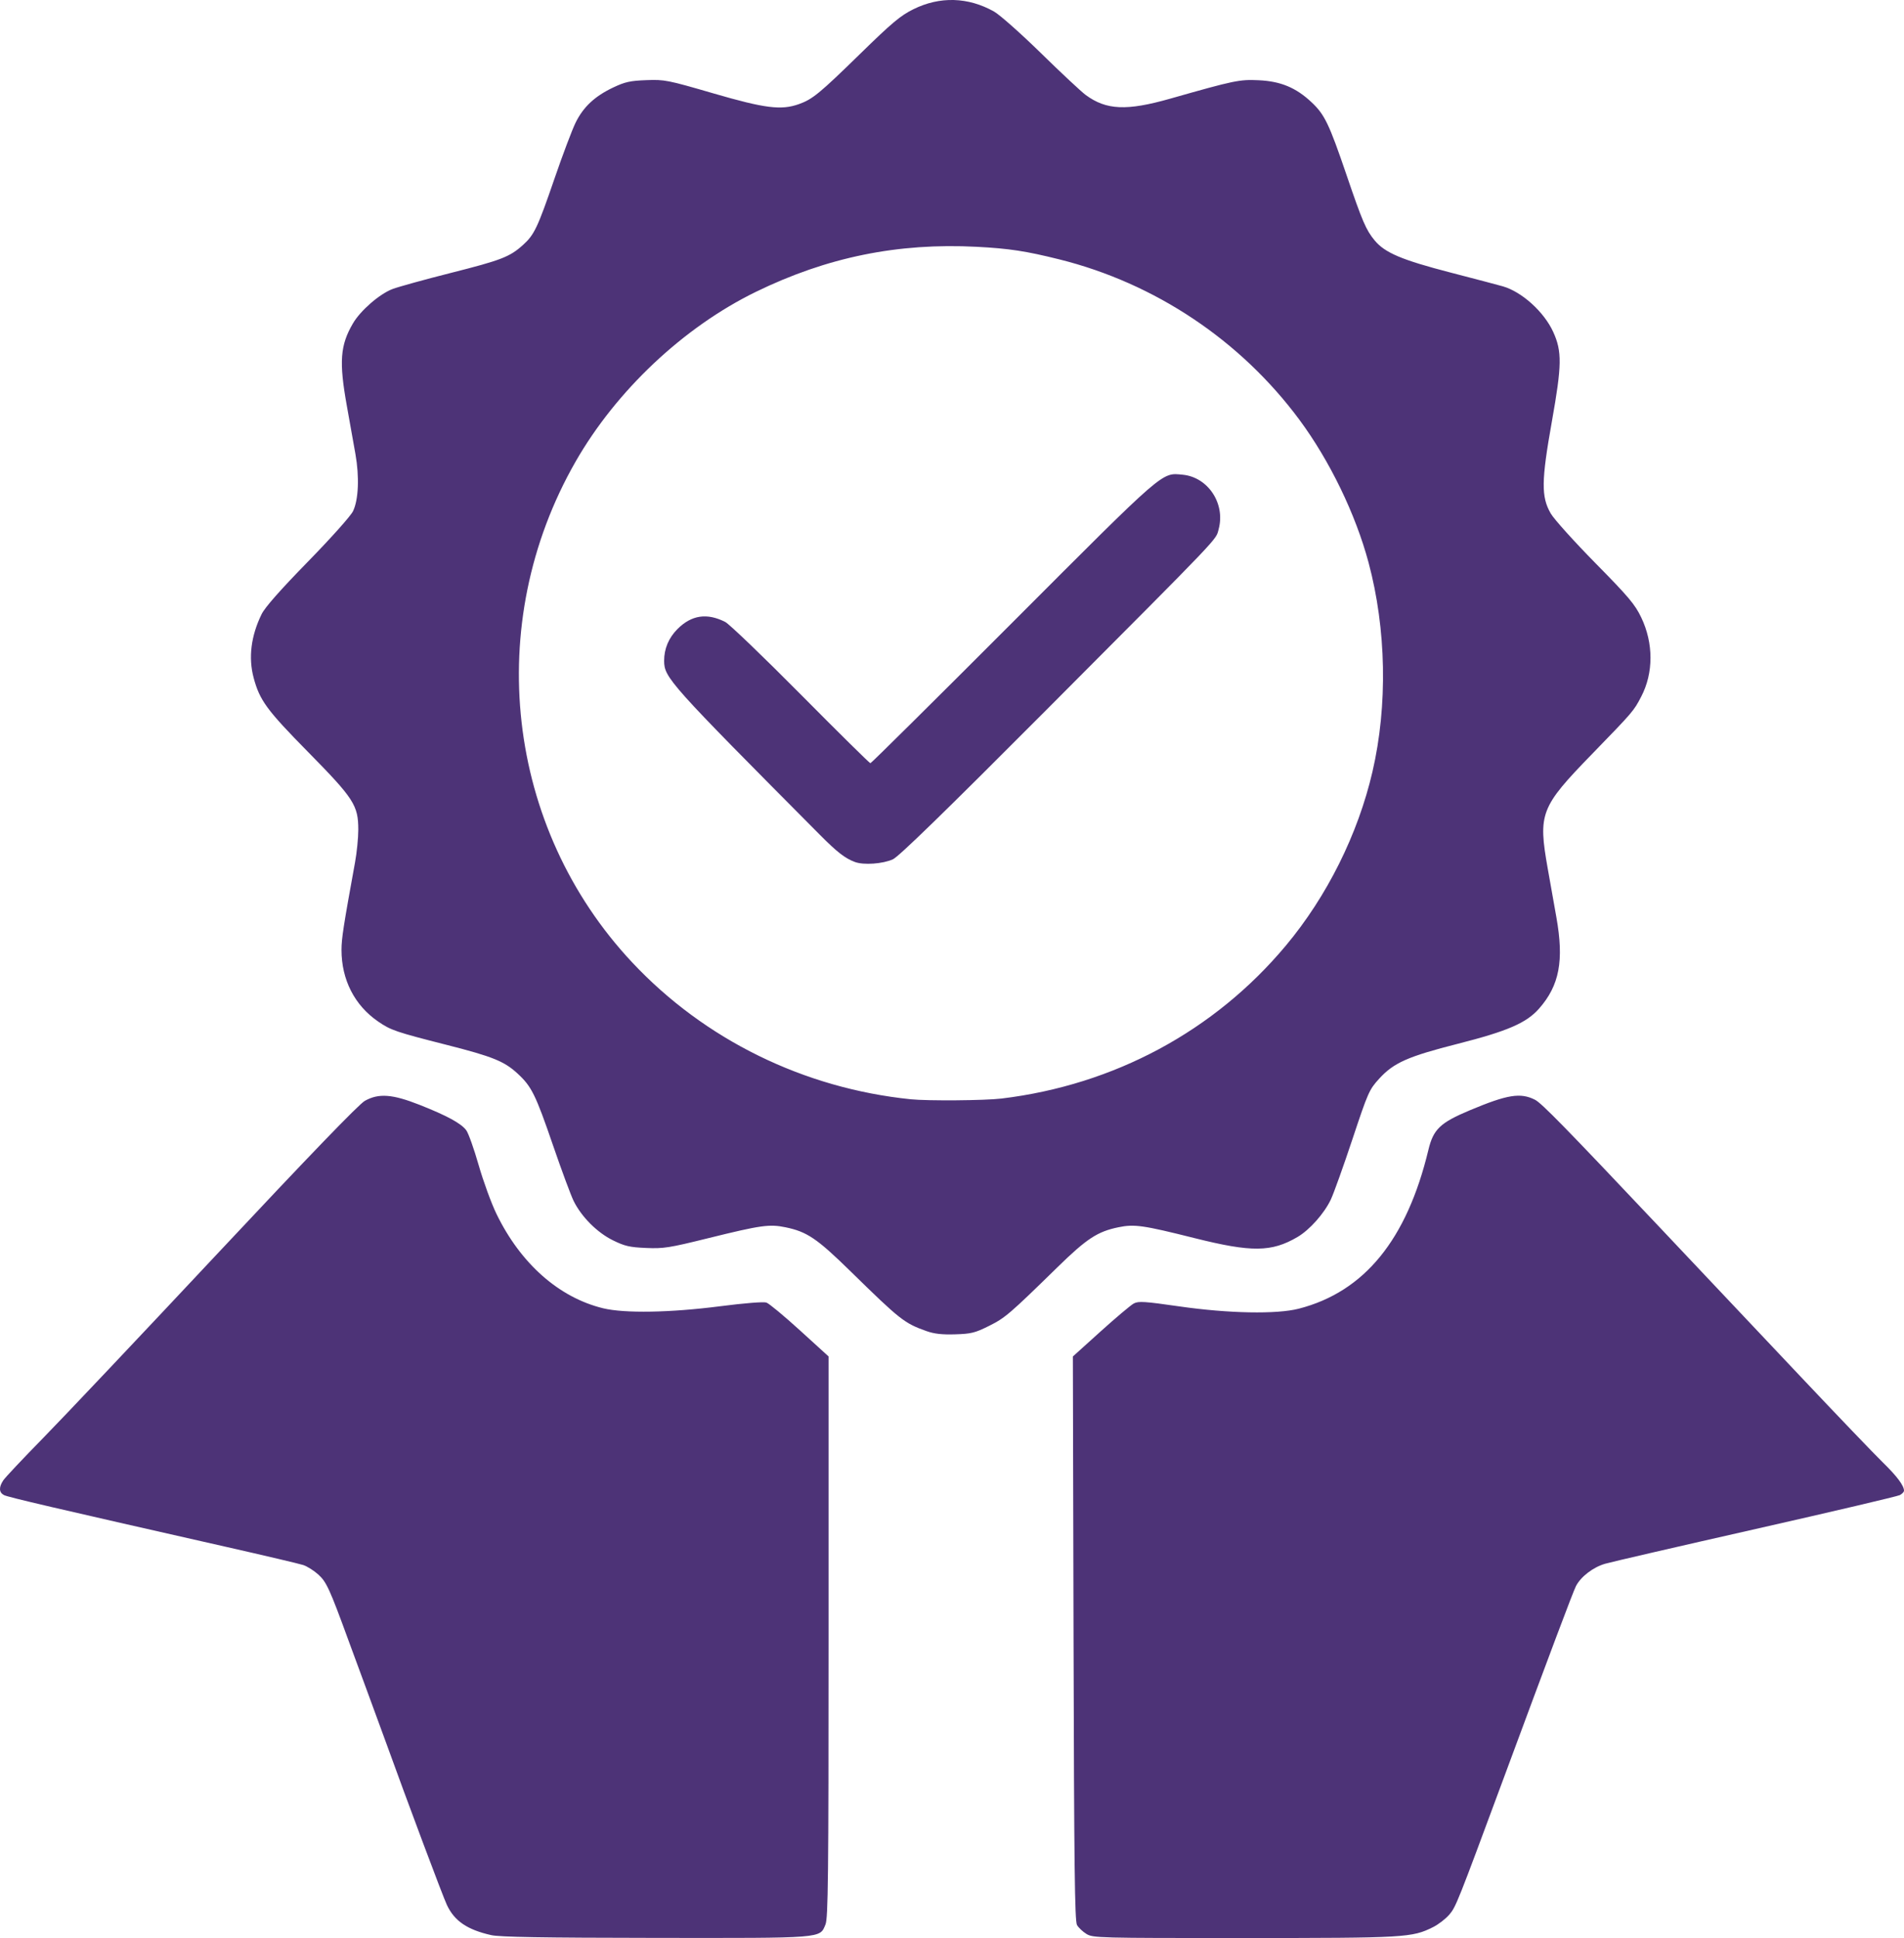 <?xml version="1.0" encoding="UTF-8" standalone="no"?>
<!-- Created with Inkscape (http://www.inkscape.org/) -->

<svg
   version="1.1"
   id="svg5146"
   width="1203.892"
   height="1225.101"
   viewBox="0 0 1203.892 1225.101"
   xmlns="http://www.w3.org/2000/svg"
   xmlns:svg="http://www.w3.org/2000/svg">
  <defs
     id="defs5150" />
  <g
     id="g5152"
     transform="translate(-106.146,-48.442)">
    <path
       style="fill:#4d3377;fill-opacity:1;stroke-width:1.333"
       d="m 416.704,1271.695 c -15.115,-3.403 -23.221,-8.922 -27.982,-19.052 -2.655,-5.648 -24.403,-63.67 -39.384,-105.074 -3.184,-8.8 -8.576,-23.5 -11.982,-32.667 -3.406,-9.167 -8.274,-22.367 -10.817,-29.333 -11.93,-32.676 -13.977,-37.151 -19.113,-41.792 -2.772,-2.504 -7.068,-5.215 -9.547,-6.025 -2.479,-0.81 -24.308,-5.953 -48.508,-11.428 -107.829,-24.399 -138.339,-31.509 -140.752,-32.8 -3.16,-1.691 -3.295,-4.957 -0.385,-9.324 1.208,-1.813 12.495,-13.797 25.082,-26.63 12.587,-12.833 62.244,-65.342 110.348,-116.686 57.89,-61.788 89.384,-94.433 93.145,-96.546 8.729,-4.906 17.417,-4.28 34.561,2.491 17.447,6.89 26.393,11.761 29.602,16.119 1.368,1.857 4.888,11.757 7.824,22 2.936,10.243 8.003,24.119 11.261,30.836 15.214,31.369 39.516,52.88 67.399,59.659 13.542,3.292 42.392,2.801 73.942,-1.259 15.602,-2.008 27.559,-2.958 29.366,-2.333 1.676,0.579 11.199,8.475 21.161,17.546 l 18.113,16.492 v 177.217 c 0,152.574 -0.271,177.867 -1.952,181.889 -3.696,8.846 -0.416,8.588 -107.672,8.464 -71.429,-0.083 -98.274,-0.539 -103.709,-1.763 z m 376.418,-0.726 c -2.337,-1.425 -5.037,-3.972 -6,-5.662 -1.417,-2.484 -1.833,-37.145 -2.179,-181.232 l -0.427,-178.161 17.558,-15.839 c 9.657,-8.712 19.088,-16.655 20.959,-17.652 2.95,-1.573 6.773,-1.328 28.869,1.848 31.049,4.463 61.473,5.044 75.469,1.44 41.442,-10.672 68.311,-43.584 81.941,-100.371 3.136,-13.066 7.432,-17.172 26.206,-25.048 23.769,-9.971 31.986,-11.3 41.186,-6.661 4.167,2.101 19.193,17.47 78.807,80.605 25.967,27.5 66.192,70.1 89.39,94.667 23.198,24.567 46.488,48.867 51.756,54 8.923,8.696 13.38,14.654 13.38,17.887 0,0.744 -1.176,1.982 -2.612,2.751 -1.437,0.769 -42.387,10.394 -91,21.389 -48.613,10.995 -91.535,20.903 -95.382,22.018 -7.582,2.197 -15.329,8.134 -18.424,14.12 -1.767,3.418 -15.979,41.172 -45.861,121.835 -29.097,78.544 -30.068,80.979 -34.215,85.826 -2.289,2.675 -6.902,6.232 -10.251,7.905 -13.343,6.664 -17.236,6.889 -119.588,6.908 -92.067,0.018 -95.479,-0.071 -99.582,-2.572 z M 692.02,889.901 c -14.053,-4.992 -16.595,-6.991 -47.983,-37.718 -21.316,-20.867 -27.584,-25.114 -41.227,-27.933 -10.157,-2.099 -15.542,-1.34 -48.732,6.865 -24.928,6.162 -28.347,6.701 -39.469,6.214 -10.403,-0.455 -13.452,-1.161 -20.937,-4.845 -9.926,-4.887 -19.823,-14.785 -24.784,-24.787 -1.732,-3.491 -7.615,-19.348 -13.075,-35.238 -11.069,-32.217 -13.533,-37.201 -22.445,-45.416 -8.38,-7.725 -15.758,-10.707 -44.665,-18.054 -32.269,-8.202 -35.421,-9.275 -43.459,-14.795 -14.904,-10.234 -23.183,-26.417 -23.171,-45.292 0.004,-7.173 1.209,-14.954 8.562,-55.333 1.135,-6.233 2.059,-15.533 2.053,-20.667 -0.018,-15.394 -2.783,-19.668 -31.801,-49.146 -26.096,-26.51 -30.552,-32.586 -34.369,-46.854 -3.401,-12.713 -1.673,-26.511 5.034,-40.202 2.111,-4.308 11.752,-15.242 29.203,-33.115 14.865,-15.225 27.151,-28.973 28.611,-32.016 3.478,-7.248 4.079,-21.608 1.513,-36.135 -1.153,-6.526 -3.605,-20.265 -5.448,-30.532 -4.991,-27.795 -4.212,-38.211 3.894,-52.043 4.792,-8.176 16.901,-18.67 25.071,-21.727 3.859,-1.444 20.451,-6.022 36.871,-10.174 31.945,-8.077 37.217,-10.123 45.593,-17.689 7.129,-6.44 9.19,-10.796 20.013,-42.281 5.057,-14.714 10.994,-30.437 13.193,-34.942 4.865,-9.968 12.107,-16.749 23.807,-22.292 7.467,-3.537 10.699,-4.254 20.921,-4.638 11.582,-0.435 13.358,-0.085 42.314,8.333 32.681,9.501 42.897,10.797 54.062,6.858 8.68,-3.062 13.067,-6.654 38.674,-31.662 20.384,-19.907 25.64,-24.311 33.857,-28.372 16.677,-8.242 34.543,-7.735 50.918,1.445 3.623,2.031 16.985,13.871 29.728,26.342 12.731,12.459 25.454,24.349 28.273,26.422 13.067,9.61 25.921,10.161 53.568,2.298 40.486,-11.516 43.688,-12.181 55.851,-11.605 13.874,0.657 23.483,4.643 33.275,13.802 8.377,7.836 11.142,13.561 22.181,45.926 10.11,29.64 12.358,34.882 17.787,41.469 6.479,7.86 17.07,12.35 48.091,20.385 15.767,4.084 30.667,8.01 33.112,8.725 12.012,3.512 25.952,16.144 31.721,28.744 5.653,12.347 5.526,21.026 -0.826,56.678 -6.692,37.557 -6.812,47.597 -0.698,58.156 2.074,3.581 14.757,17.67 28.186,31.309 21.143,21.474 25.034,26.089 29.031,34.429 7.792,16.259 7.789,35.033 -0.01,49.984 -4.8,9.204 -4.994,9.431 -31.191,36.401 -32.604,33.565 -34.101,37.446 -27.921,72.389 1.492,8.433 3.942,22.233 5.446,30.667 4.908,27.526 1.948,43.143 -10.956,57.802 -7.969,9.053 -19.954,14.244 -51.229,22.189 -31.654,8.04 -40.63,12.011 -49.777,22.02 -6.381,6.981 -7.075,8.549 -16.971,38.301 -5.675,17.062 -11.812,34.2 -13.637,38.084 -4.142,8.814 -13.428,19.268 -21.116,23.773 -16.403,9.613 -29.013,9.744 -65.166,0.68 -32.541,-8.159 -37.964,-8.93 -48.106,-6.834 -13.223,2.732 -20.015,7.192 -38.552,25.312 -30.351,29.669 -33.036,31.97 -43.267,37.064 -8.791,4.378 -11.229,4.983 -21.333,5.296 -8.285,0.256 -13.238,-0.297 -18.092,-2.022 z m 47.386,-147.029 c 71.249,-8.602 134.612,-42.667 179.747,-96.636 26.058,-31.157 45.639,-70.46 54.802,-110 9.696,-41.837 8.785,-90.174 -2.49,-132.229 -8.196,-30.568 -24.491,-64.223 -43.616,-90.085 -37.143,-50.224 -91.356,-86.45 -151.946,-101.53 -21.095,-5.25 -31.732,-6.869 -52.137,-7.933 -49.879,-2.602 -94.763,6.554 -139.728,28.501 -45.662,22.287 -88.256,62.403 -113.982,107.349 -58.729,102.606 -44.157,231.255 35.855,316.546 45.771,48.791 108.429,79.556 176.126,86.477 10.71,1.095 46.891,0.805 57.368,-0.46 z m -92.702,-149.527 c -6.223,-2.317 -11.181,-6.157 -22.006,-17.045 -95.406,-95.961 -98.566,-99.488 -98.624,-110.064 -0.042,-7.649 2.871,-14.592 8.473,-20.194 8.842,-8.842 18.664,-10.288 30.157,-4.439 2.567,1.306 24.055,21.933 47.752,45.837 23.697,23.904 43.514,43.462 44.038,43.462 0.524,0 41.092,-40.191 90.15,-89.313 96.871,-96.996 93.826,-94.356 107.329,-93.059 16.003,1.538 27.068,18.266 22.732,34.368 -1.937,7.193 3.752,1.225 -109.334,114.697 -64.083,64.302 -92.925,92.365 -96.667,94.058 -6.404,2.898 -18.475,3.748 -24,1.691 z"
       id="path5273" />
  </g>
</svg>
